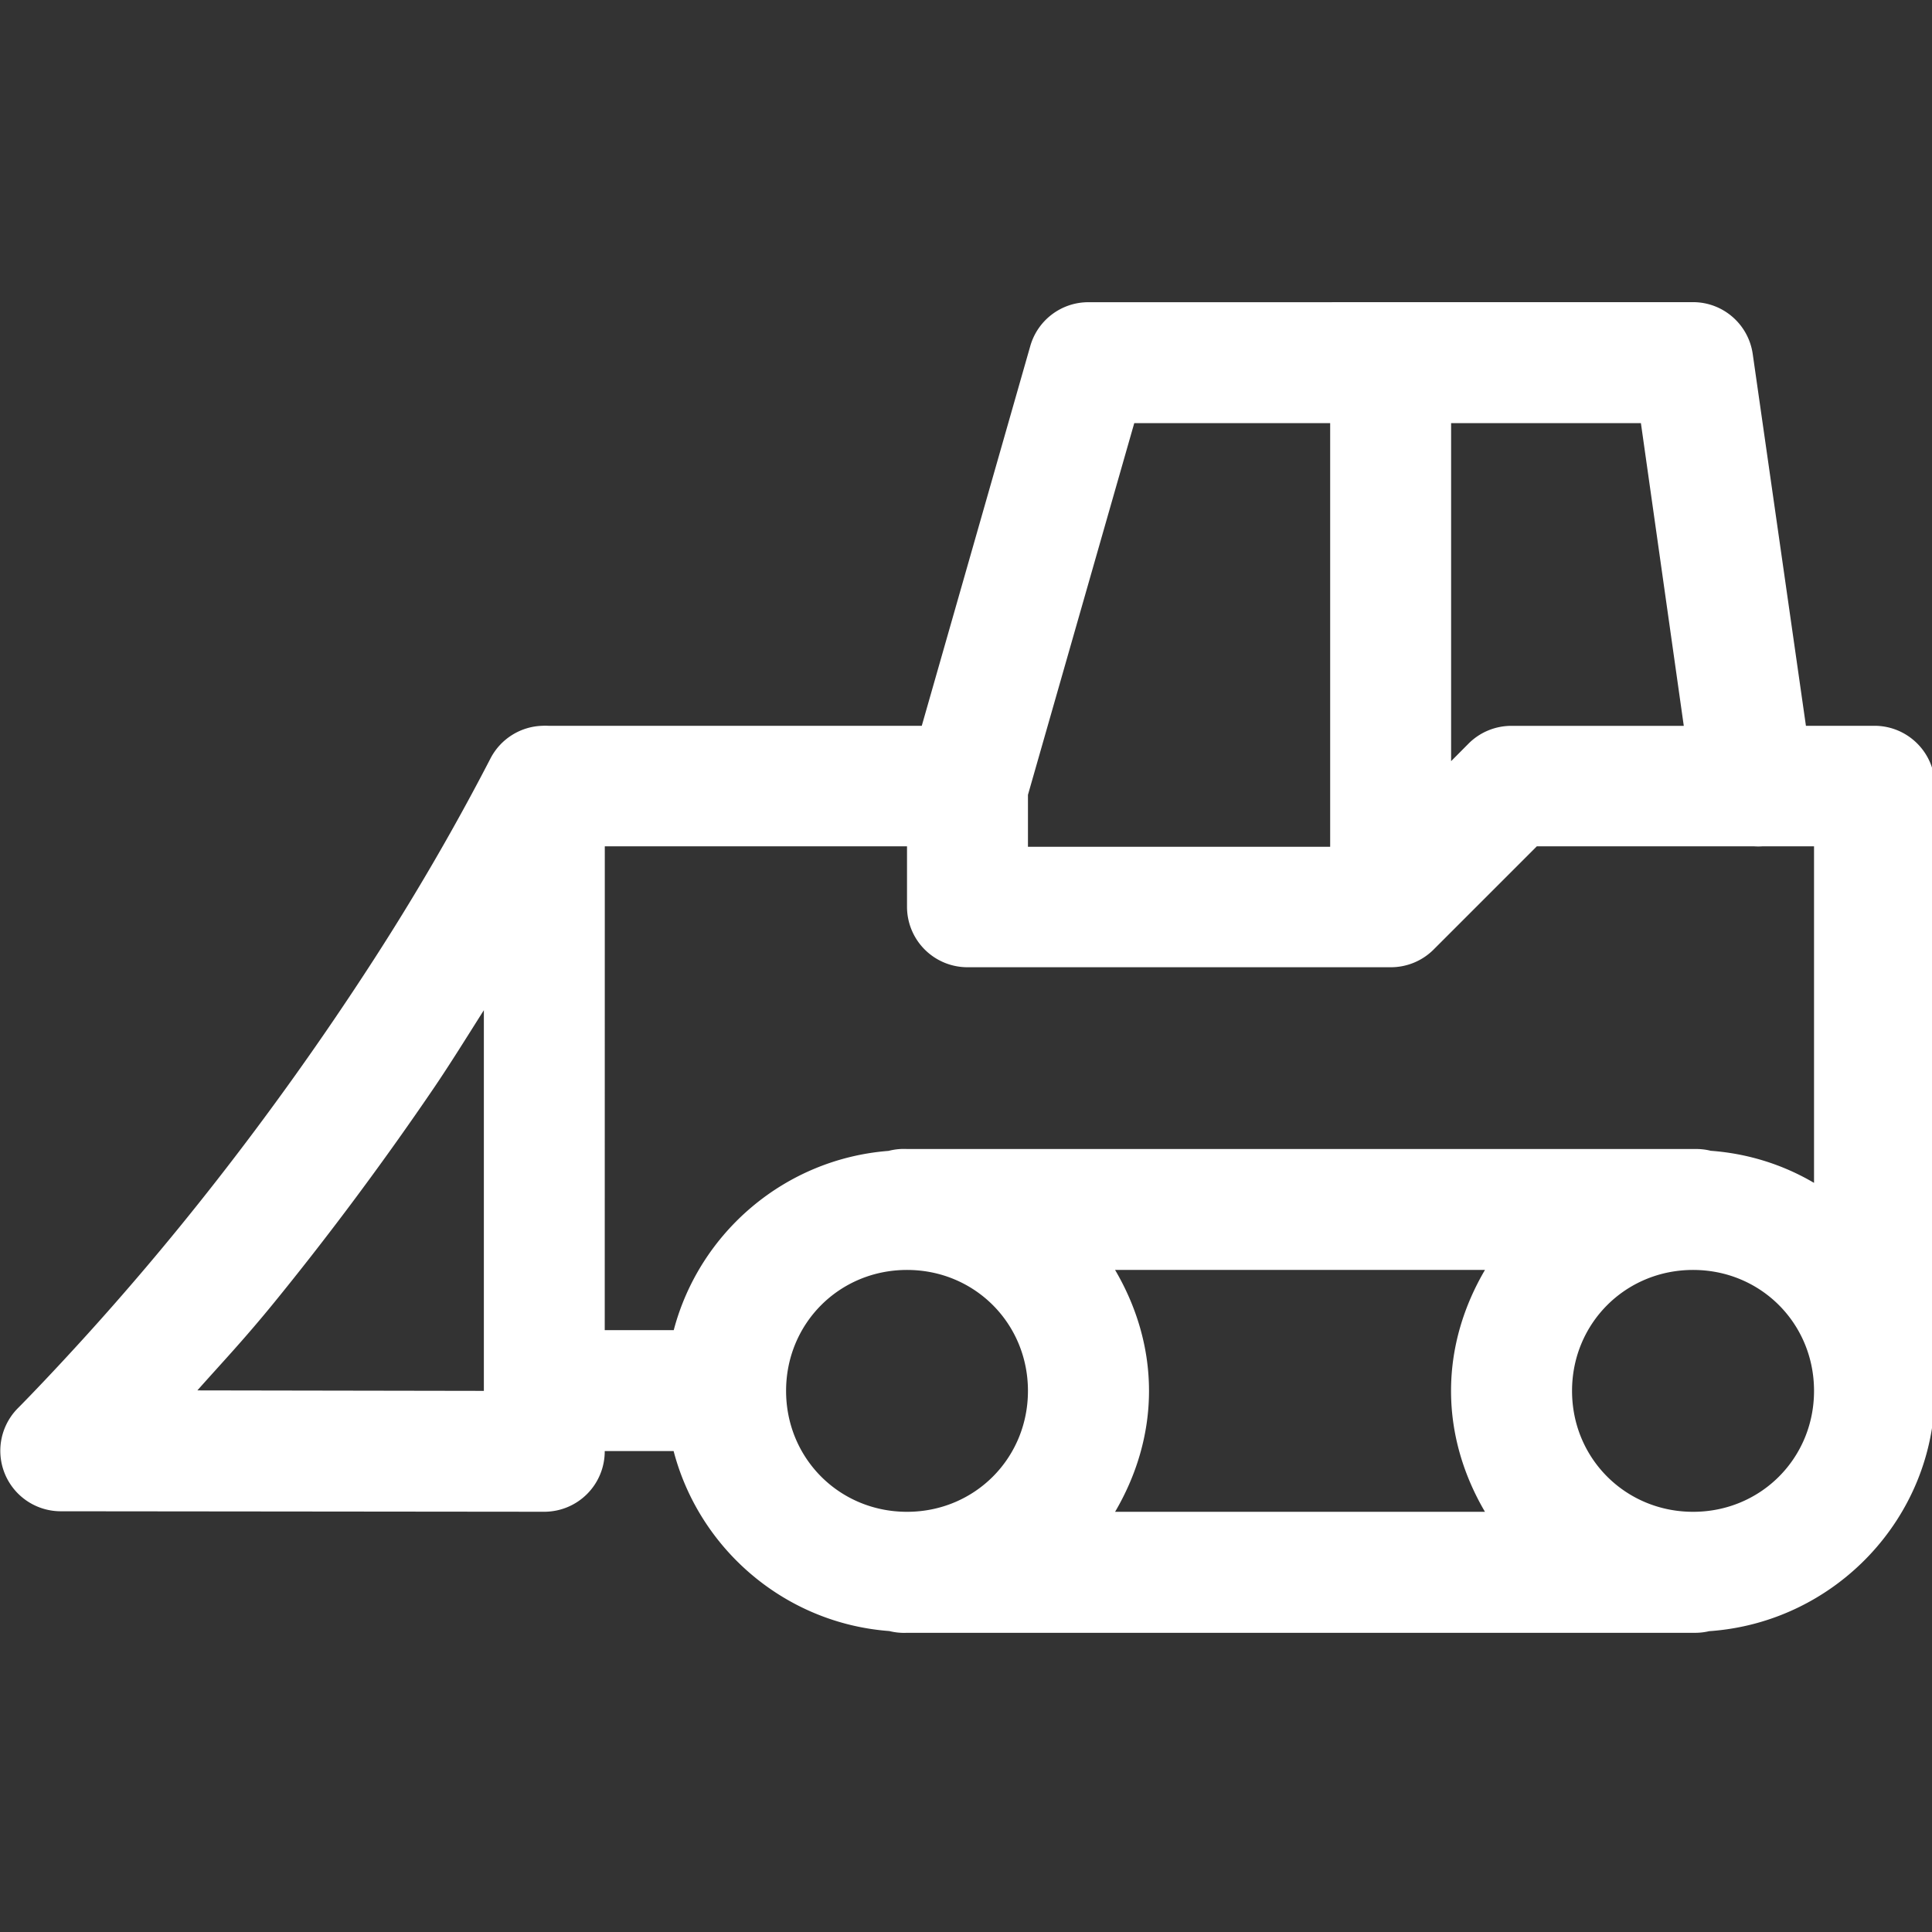 <svg id="svg4364" height="300" viewBox="0 0 8.467 8.467" width="300" xmlns="http://www.w3.org/2000/svg" xmlns:cc="http://creativecommons.org/ns#" xmlns:dc="http://purl.org/dc/elements/1.1/" xmlns:rdf="http://www.w3.org/1999/02/22-rdf-syntax-ns#" xmlns:svg="http://www.w3.org/2000/svg" version="1.1" xmlns:xlink="http://www.w3.org/1999/xlink" xmlns:svgjs="http://svgjs.dev/svgjs"><rect x="0" y="0" width="8.467" height="8.467" fill="#333333" stroke="none"/><g transform="matrix(1,0,0,1,0,0)"><clipPath id="clipPath1032"><path id="path1034" d="m.405 290.082 2.945 2.081" vector-effect="none" paint-order="fill markers stroke"/></clipPath><clipPath id="clipPath1036"><path id="path1038" d="m.405 290.082 2.945 2.081" vector-effect="none" paint-order="fill markers stroke"/></clipPath><clipPath id="clipPath1040"><path id="path1042" d="m.405 290.082 2.945 2.081" vector-effect="none" paint-order="fill markers stroke"/></clipPath><clipPath id="clipPath1044"><path id="path1046" d="m.405 290.082 2.945 2.081" vector-effect="none" paint-order="fill markers stroke"/></clipPath><clipPath id="clipPath4068"><path id="path4070" d="m3.191 294.551 3.191-4.379" vector-effect="none" paint-order="fill markers stroke"/></clipPath><clipPath id="clipPath4072"><path id="path4074" d="m3.191 294.551 3.191-4.379" vector-effect="none" paint-order="fill markers stroke"/></clipPath><clipPath id="clipPath4874"><g id="use4876"><path id="path4878" d="m3.76 291.706s-.322-.272-.173-.47.074-.297.346-.346c.272-.05 1.089.074.99.445" style="fill: none; stroke: rgb(255, 0, 0); stroke-linecap: round; stroke-linejoin: round; stroke-miterlimit: 4.1;" vector-effect="none" paint-order="fill markers stroke" stroke-width="0.529" data-original-stroke-width="0.529"/><path id="path4880" d="m5.022 291.384-.396.52" style="fill: none; stroke: rgb(255, 0, 0); stroke-linecap: round; stroke-linejoin: round; stroke-miterlimit: 4.1;" vector-effect="none" paint-order="fill markers stroke" stroke-width="0.529" data-original-stroke-width="0.529"/><path id="path4882" d="m4.305 290.791s-.124-.742.025-.94c.148-.198.297-.297.297-.297" style="fill: none; stroke: rgb(255, 0, 0); stroke-linecap: round; stroke-linejoin: round; stroke-miterlimit: 4.1;" vector-effect="none" paint-order="fill markers stroke" stroke-width="0.529" data-original-stroke-width="0.529"/></g></clipPath><path id="path5304" d="m17.996 4.998c-.447.001-.839.3-.959.73l-1.793 6.275h-6.174a1.0 1 0 0 0 -.102 0 1.0 1 0 0 0 -.855.537c-.404.782-.828 1.537-1.264 2.26-.435.723-.885 1.414-1.328 2.066-.887 1.304-1.762 2.457-2.539 3.41-.777.954-1.456 1.708-1.934 2.223s-.746.783-.746.783a1.0 1 0 0 0 .693 1.711l8.002.008a1.0 1 0 0 0 1.004-1.004h1.139c.425 1.626 1.847 2.849 3.568 2.977a1.002 1.002 0 0 0 .291.029h13 .043a1 1 0 0 0 .223-.027c2.073-.141 3.734-1.868 3.734-3.975v-3.004-6.998c-.002-.553-.451-.998-1.004-.996h-1.129l-.879-6.143c-.068-.494-.489-.863-.988-.863zm.762 2h3.24v7.006h-4.998v-.859zm5.24 0h3.139l.709 5.006h-2.844a1.0 1 0 0 0 -.709.287l-.295.297zm-13.996 6.998h4.998v1.004a1.0 1 0 0 0 .996.996h7.006a1.0 1 0 0 0 .701-.287l1.713-1.713h3.588a1.0 1 0 0 0 .148 0h.848v5.566c-.512-.301-1.091-.486-1.713-.531-.001-0-.003-.002-.004-.002a1 1 0 0 0 -.24-.027h-.043-13a1.0 1 0 0 0 -.104 0 1.002 1.002 0 0 0 -.201.031c-1.713.133-3.127 1.347-3.553 2.965h-1.141zm-2 2.709v6.297l-4.738-.008c.401-.452.762-.83 1.27-1.453.808-.992 1.718-2.191 2.643-3.551.275-.405.551-.852.826-1.285zm6.998 4.297c1.117 0 2 .883 2 2s-.883 2-2 2-2-.883-2-2 .883-2 2-2zm3.441 0h6.117c-.347.591-.561 1.27-.561 2 0 .73.214 1.409.561 2h-6.117c.347-.591.561-1.27.561-2 0-.73-.214-1.409-.561-2zm9.559 0c1.117 0 2 .883 2 2s-.883 2-2 2-2.002-.883-2.002-2 .885-2 2.002-2z" fill-rule="evenodd" transform="scale(.265)" font-variant-ligatures="normal" font-variant-position="normal" font-variant-caps="normal" font-variant-numeric="normal" font-variant-alternates="normal" font-feature-settings="normal" text-indent="0" text-align="start" text-decoration-line="none" text-decoration-style="solid" text-decoration-color="#000000" text-transform="none" text-orientation="mixed" white-space="normal" shape-padding="0" isolation="auto" mix-blend-mode="normal" solid-color="#000000" solid-opacity="1" vector-effect="none" paint-order="fill markers stroke" fill="#ffffffff" data-original-color="#000000ff"/></g></svg>